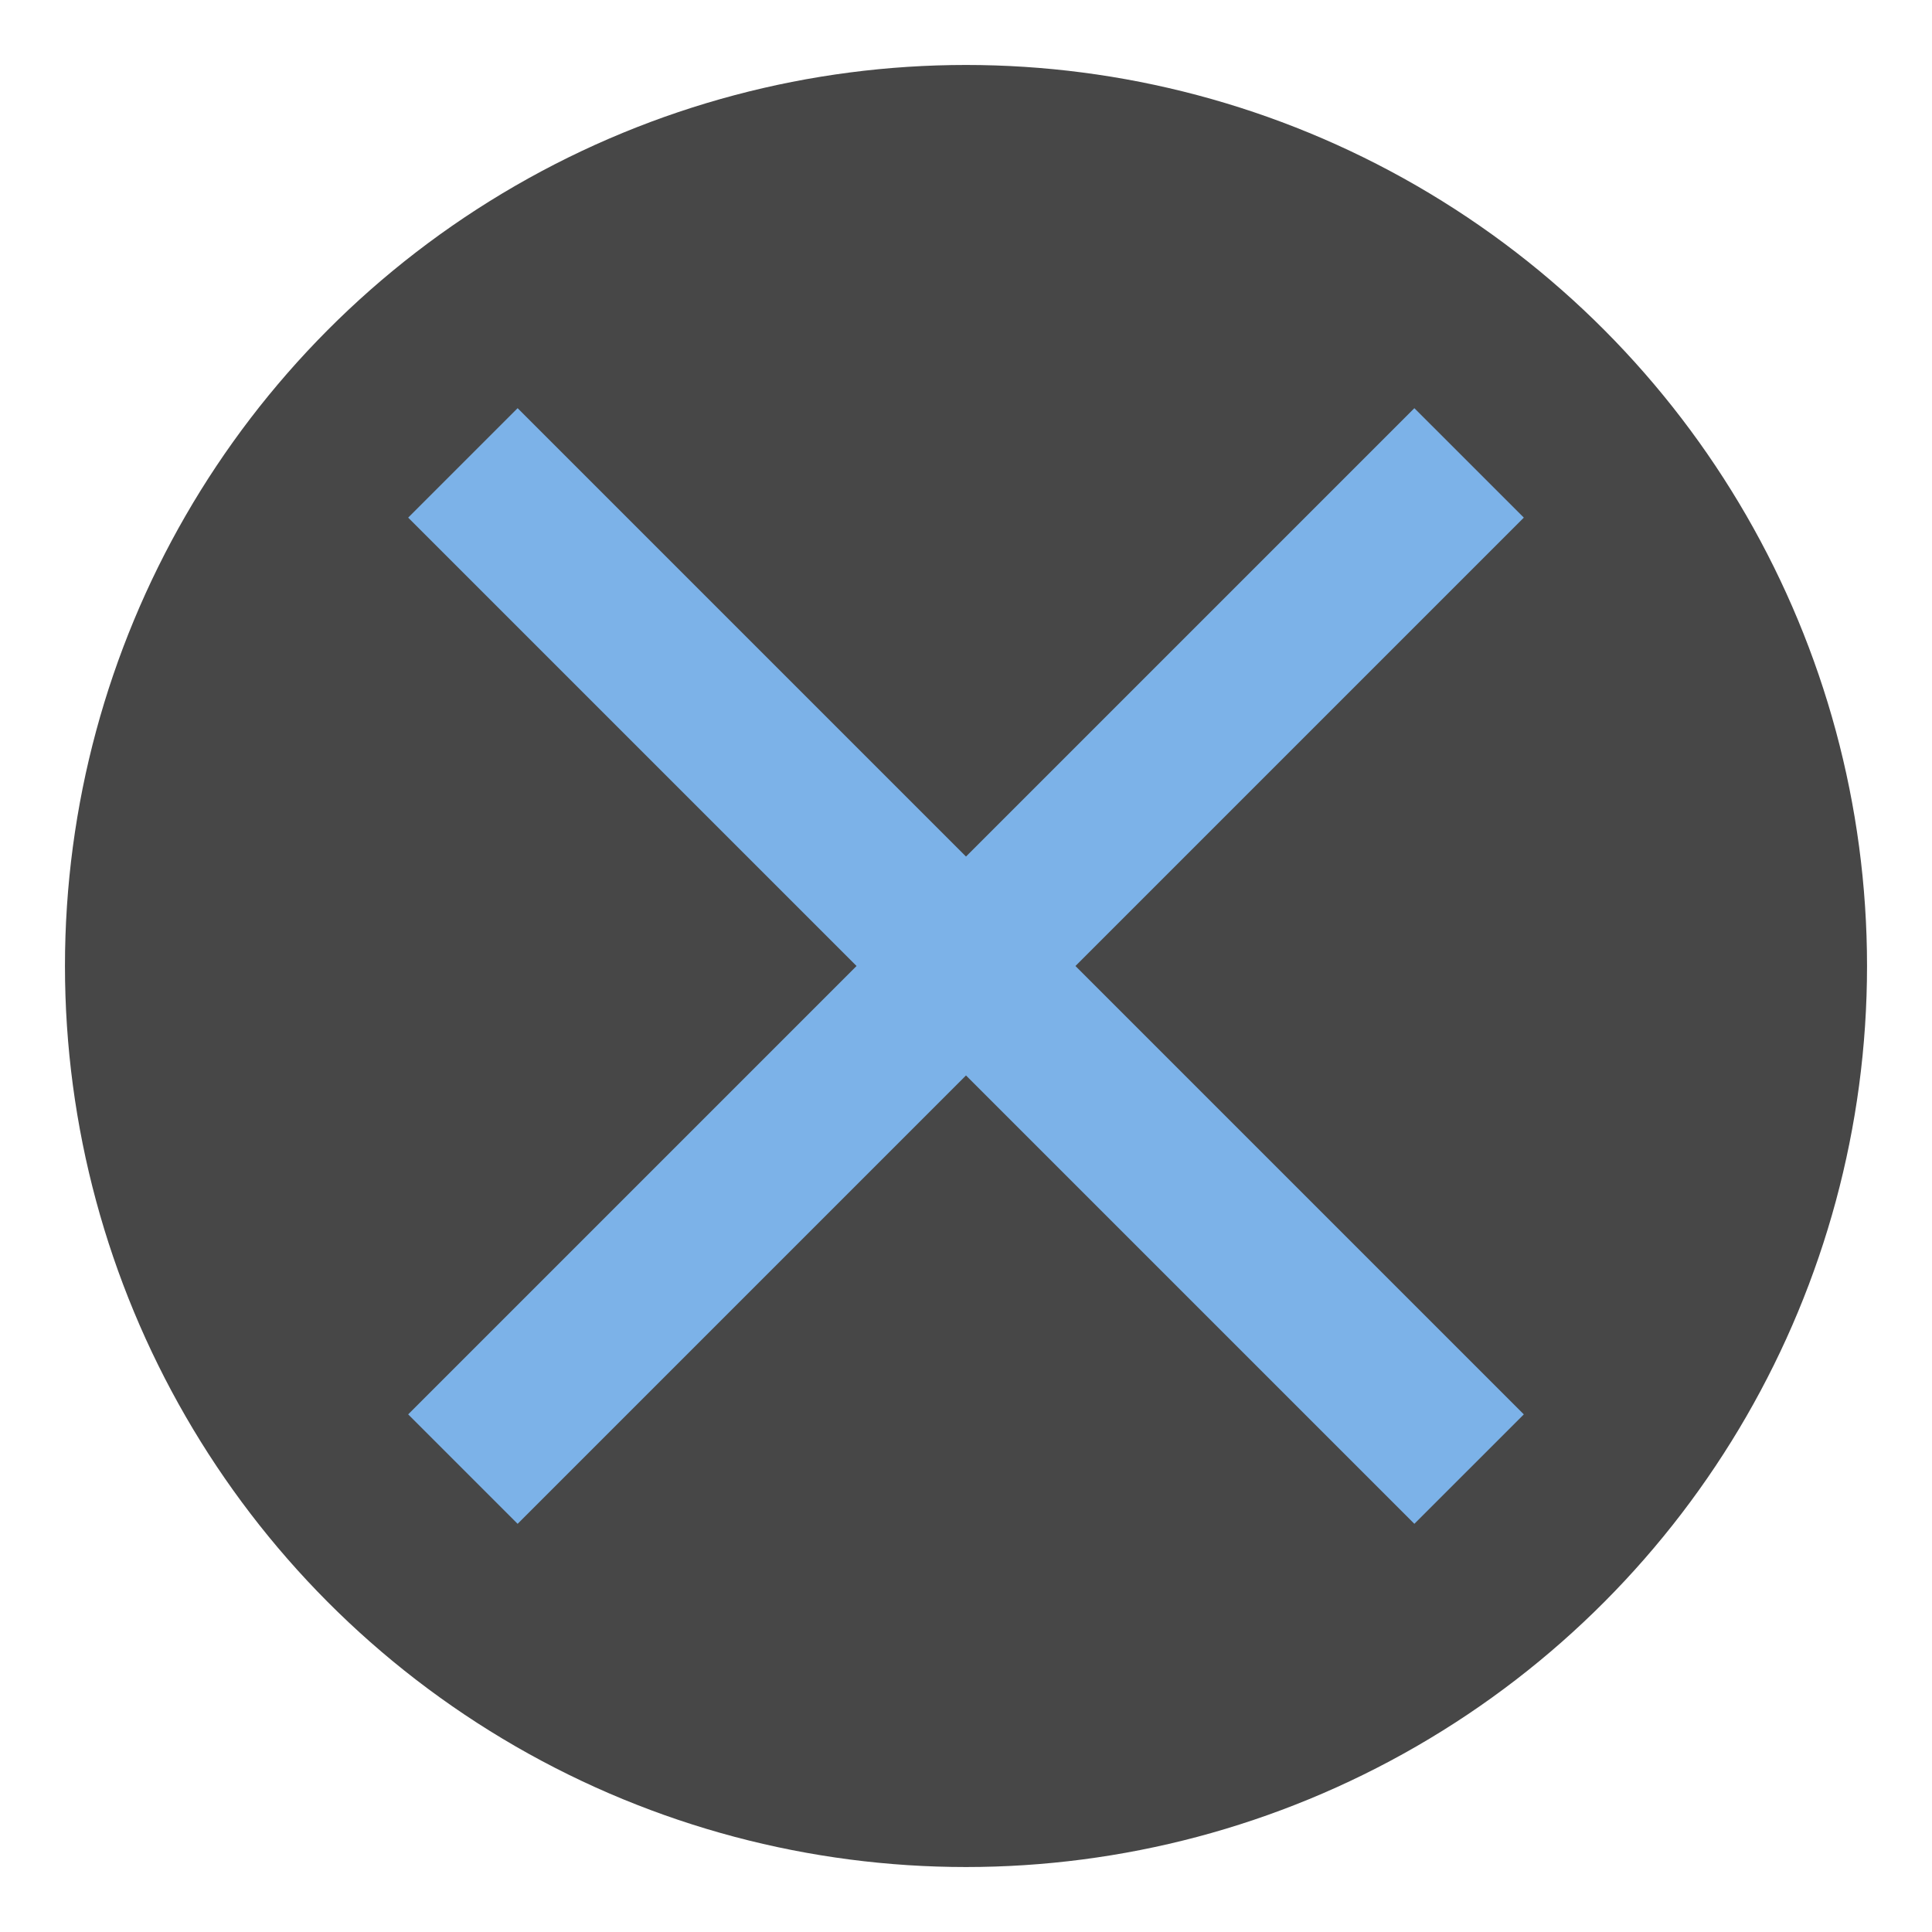<?xml version="1.0" encoding="utf-8"?>
<!-- Generator: Adobe Illustrator 16.0.0, SVG Export Plug-In . SVG Version: 6.00 Build 0)  -->
<!DOCTYPE svg PUBLIC "-//W3C//DTD SVG 1.1//EN" "http://www.w3.org/Graphics/SVG/1.1/DTD/svg11.dtd">
<svg version="1.1" id="Layer_1" xmlns="http://www.w3.org/2000/svg" xmlns:xlink="http://www.w3.org/1999/xlink" x="0px" y="0px"
	 width="284.465px" height="284.465px" viewBox="0 0 284.465 284.465" enable-background="new 0 0 284.465 284.465"
	 xml:space="preserve">
<circle fill="#474747" cx="142.232" cy="142.232" r="132.667"/>
<polygon fill="#7CB2E8" points="224.365,76.215 208.249,60.1 142.232,126.118 76.215,60.1 60.1,76.215 126.118,142.232 60.1,208.25 
	76.215,224.365 142.232,158.347 208.249,224.365 224.365,208.25 158.347,142.232 "/>
</svg>
